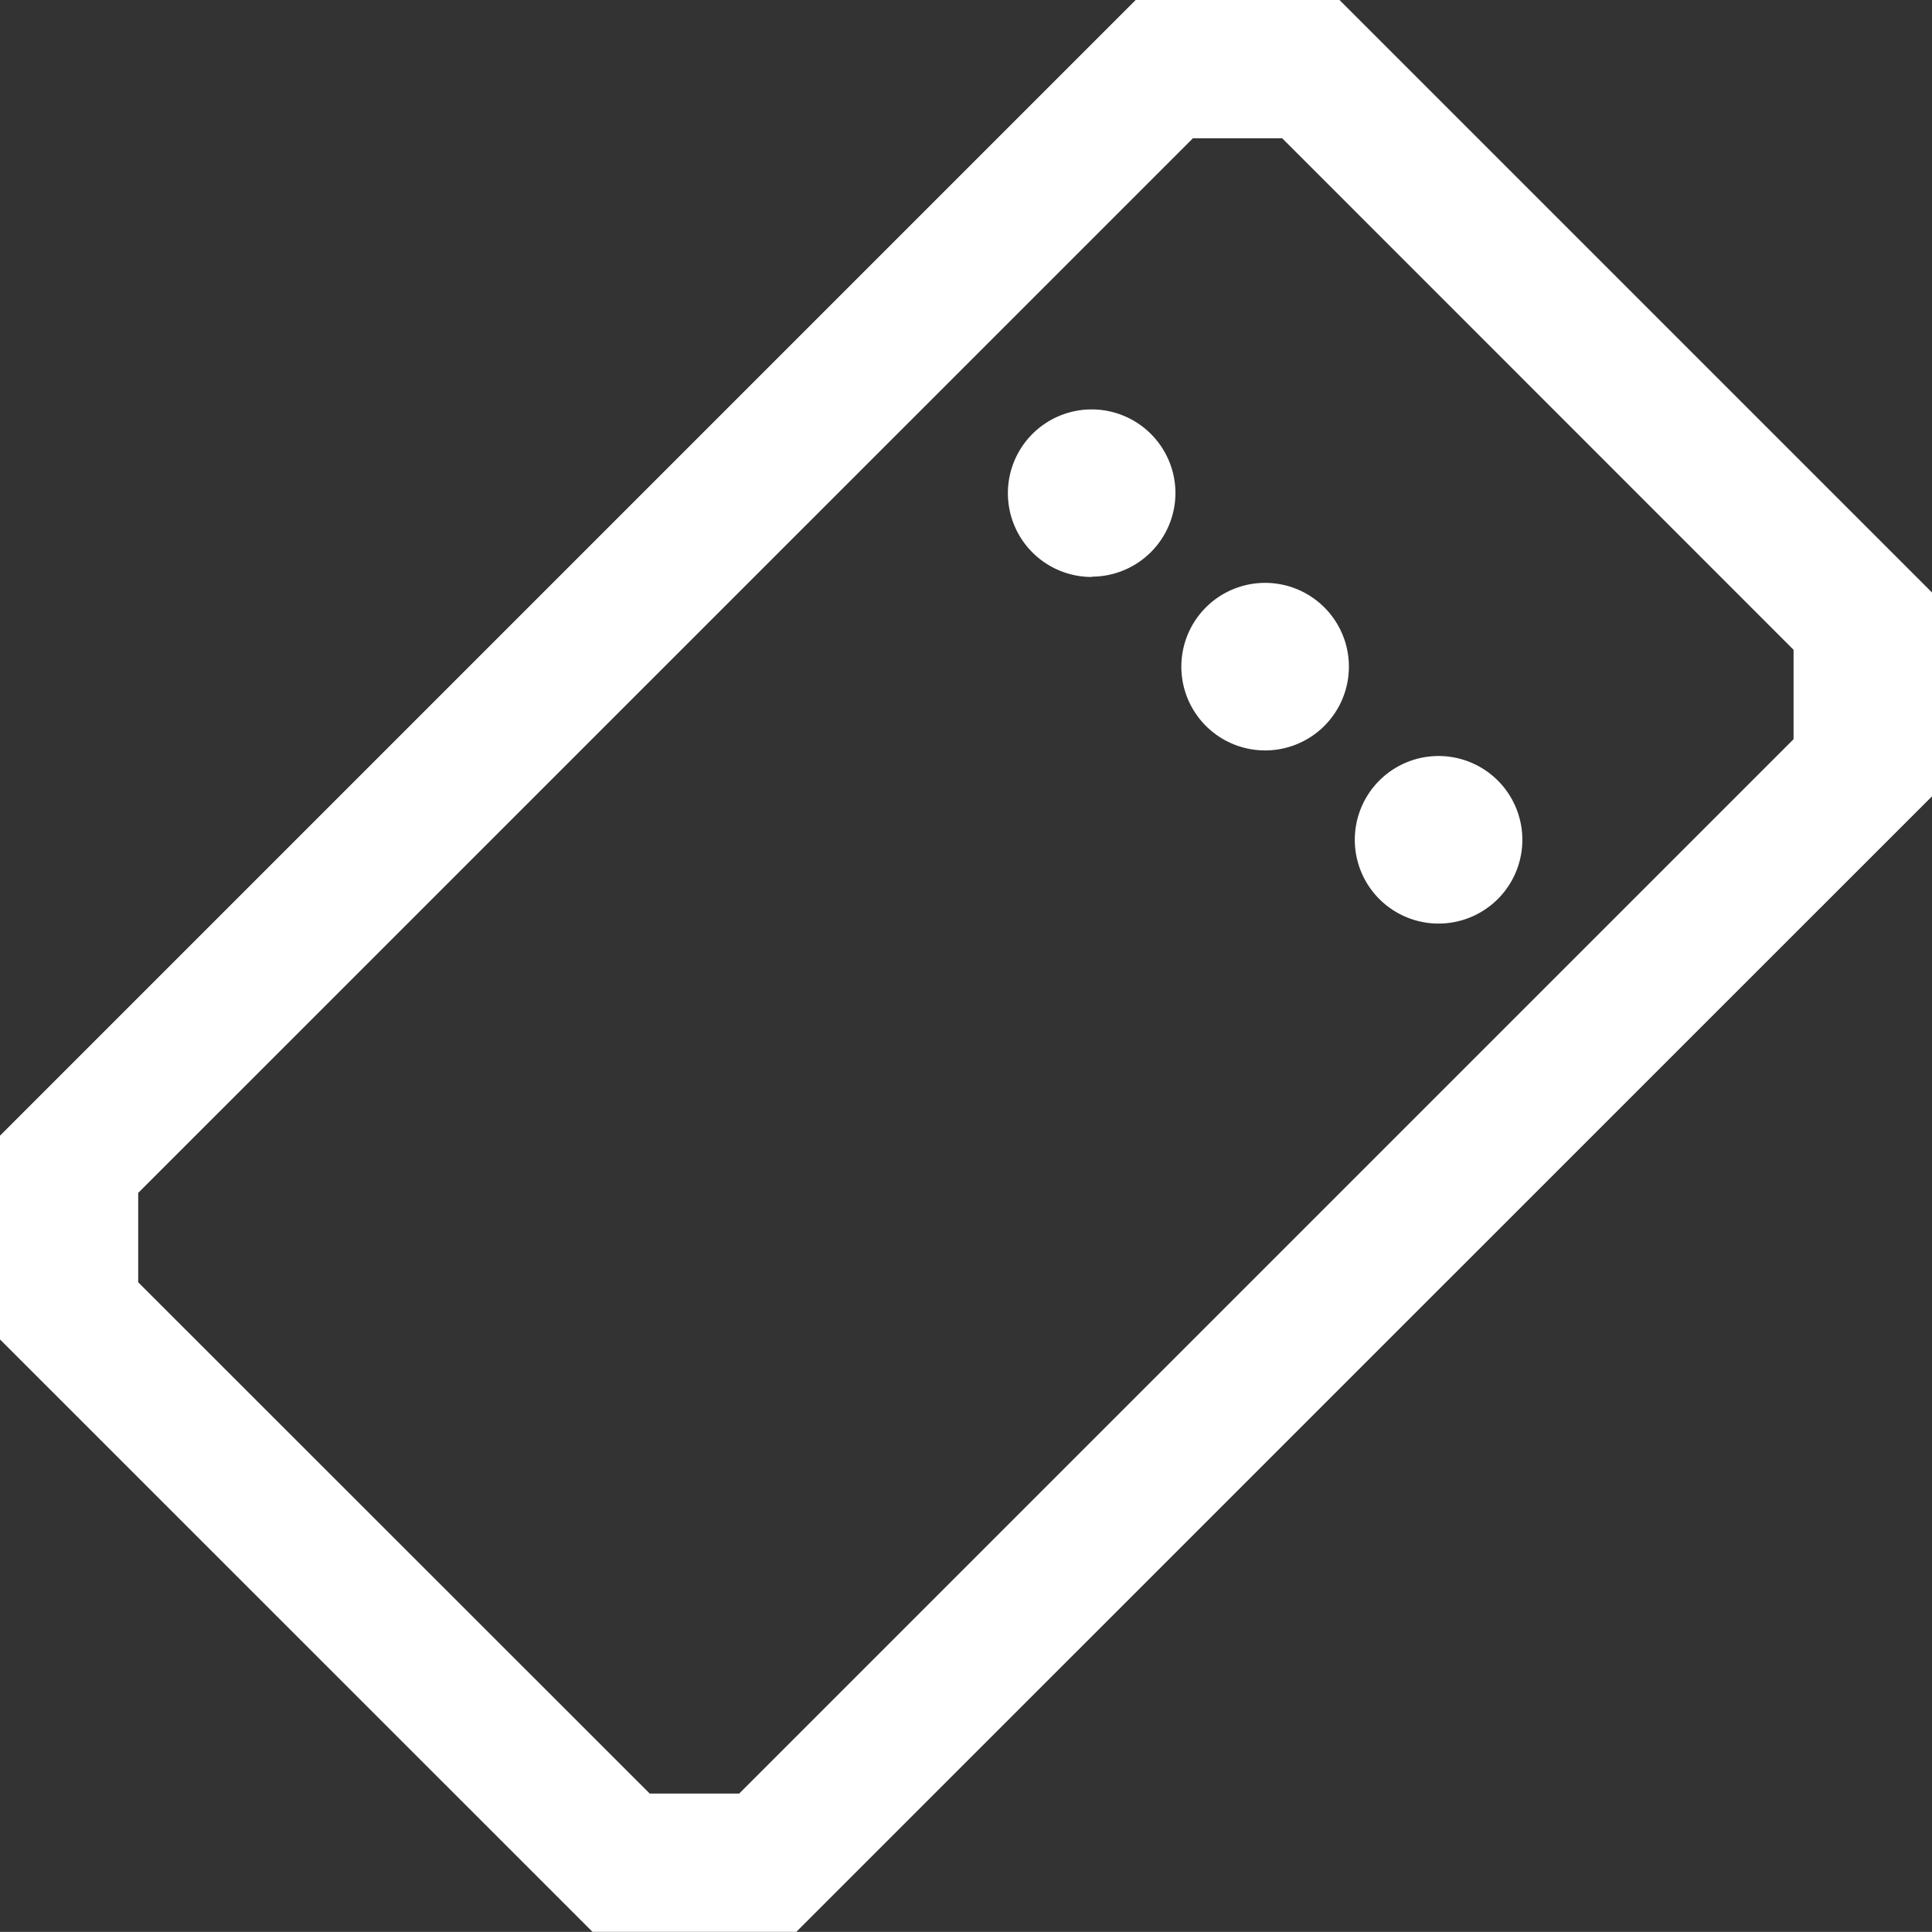 <svg id="Gruppe_1198" data-name="Gruppe 1198" xmlns="http://www.w3.org/2000/svg" xmlns:xlink="http://www.w3.org/1999/xlink" width="24.883" height="24.882" viewBox="0 0 24.883 24.882">
  <rect x="0" y="0" width="24.883" height="24.882" fill="#333333" stroke="none"/>
  <defs>
    <clipPath id="clip-path">
      <rect id="Rechteck_262" data-name="Rechteck 262" width="24.882" height="24.882" fill="#fff"/>
    </clipPath>
  </defs>
  <path id="Pfad_257" data-name="Pfad 257" d="M1.78,16.515V15.364L15.364,1.781h1.15L23.1,8.369V9.52L9.52,23.1H8.368ZM14.627,0,0,14.627v2.624l7.631,7.63h2.625L24.883,10.256V7.631L17.252,0Z" fill="#fff"/>
  <g id="Gruppe_1197" data-name="Gruppe 1197">
    <g id="Gruppe_1196" data-name="Gruppe 1196" clip-path="url(#clip-path)">
      <path id="Pfad_258" data-name="Pfad 258" d="M15.666,8.083A1.079,1.079,0,1,1,16.744,7a1.079,1.079,0,0,1-1.079,1.079" transform="translate(-1.605 -0.652)" fill="#fff"/>
      <path id="Pfad_259" data-name="Pfad 259" d="M18.176,10.594a1.079,1.079,0,1,1,1.079-1.079,1.079,1.079,0,0,1-1.079,1.079" transform="translate(-1.882 -0.929)" fill="#fff"/>
      <path id="Pfad_260" data-name="Pfad 260" d="M20.686,13.1a1.079,1.079,0,1,1,1.079-1.079A1.079,1.079,0,0,1,20.686,13.1" transform="translate(-2.158 -1.205)" fill="#fff"/>
    </g>
  </g>
</svg>
